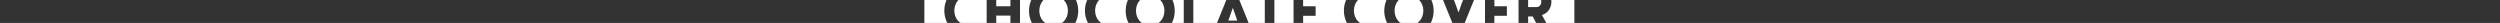 <?xml version="1.0" encoding="utf-8"?>
<!-- Generator: Adobe Illustrator 25.1.0, SVG Export Plug-In . SVG Version: 6.00 Build 0)  -->
<svg version="1.1" id="Warstwa_1" xmlns="http://www.w3.org/2000/svg" xmlns:xlink="http://www.w3.org/1999/xlink" x="0px" y="0px"
	 viewBox="0 0 1200 11" style="enable-background:new 0 0 1200 11;" xml:space="preserve">
<rect x="0" y="0" width="1200" height="11" fill="#333333" stroke="none"/>
<style type="text/css">
	.st0{fill:#FFFFFF;}
</style>
<g>
	<path class="st0" d="M737.5,3.4h-4v-5.1h4C740.6-1.7,740.6,3.4,737.5,3.4z"/>
	<path class="st0" d="M676.3-1.9c-9.2,0-9.2,14.1,0,14.1C685.5,12.2,685.5-1.9,676.3-1.9z M676.3-1.9c-9.2,0-9.2,14.1,0,14.1
		C685.5,12.2,685.5-1.9,676.3-1.9z M676.3-1.9c-9.2,0-9.2,14.1,0,14.1C685.5,12.2,685.5-1.9,676.3-1.9z M676.3-1.9
		c-9.2,0-9.2,14.1,0,14.1C685.5,12.2,685.5-1.9,676.3-1.9z M591.8,3.9l-2.1,6h4.2L591.8,3.9z M676.3-1.9c-9.2,0-9.2,14.1,0,14.1
		C685.5,12.2,685.5-1.9,676.3-1.9z M676.3-1.9c-9.2,0-9.2,14.1,0,14.1C685.5,12.2,685.5-1.9,676.3-1.9z M591.8,3.9l-2.1,6h4.2
		L591.8,3.9z M552.1-1.9c-9.1,0-9.1,14.1,0,14.1C561.2,12.2,561.2-1.9,552.1-1.9z M591.8,3.9l-2.1,6h4.2L591.8,3.9z M676.3-1.9
		c-9.2,0-9.2,14.1,0,14.1C685.5,12.2,685.5-1.9,676.3-1.9z M676.3-1.9c-9.2,0-9.2,14.1,0,14.1C685.5,12.2,685.5-1.9,676.3-1.9z
		 M591.8,3.9l-2.1,6h4.2L591.8,3.9z M552.1-1.9c-9.1,0-9.1,14.1,0,14.1C561.2,12.2,561.2-1.9,552.1-1.9z M505.7-1.9
		c-9.1,0-9.1,14.1,0,14.1C514.9,12.2,514.9-1.9,505.7-1.9z M552.1-1.9c-9.1,0-9.1,14.1,0,14.1C561.2,12.2,561.2-1.9,552.1-1.9z
		 M591.8,3.9l-2.1,6h4.2L591.8,3.9z M676.3-1.9c-9.2,0-9.2,14.1,0,14.1C685.5,12.2,685.5-1.9,676.3-1.9z M676.3-1.9
		c-9.2,0-9.2,14.1,0,14.1C685.5,12.2,685.5-1.9,676.3-1.9z M591.8,3.9l-2.1,6h4.2L591.8,3.9z M552.1-1.9c-9.1,0-9.1,14.1,0,14.1
		C561.2,12.2,561.2-1.9,552.1-1.9z M505.7-1.9c-9.1,0-9.1,14.1,0,14.1C514.9,12.2,514.9-1.9,505.7-1.9z M751.9-12.4H447.4
		c-2,0-3.7,2.4-3.7,5.2v25c0,2.9,1.7,5.2,3.7,5.2h304.6c2,0,3.7-2.3,3.7-5.2v-25C755.6-10,754-12.4,751.9-12.4z M464.9,16.7
		c-15.5,0-15.5-23.2,0-23.2c1.6,0,3.1,0.3,4.5,0.9l-0.5,4.7c-0.9-0.5-2-1-4-1c-9.1,0-9.1,14,0,14c2,0,3.5-0.6,4.4-1l0.6,4.7
		C468.5,16.3,466.5,16.7,464.9,16.7z M489.5,16.6H485V7.5h-6.8v9.2h-4.6V-6.2h4.6v9.2h6.8v-9.2h4.6V16.6z M505.7,17
		c-15.7,0-15.7-23.6,0-23.6C521.5-6.6,521.5,17,505.7,17z M532.4,16.7c-15.5,0-15.5-23.2,0-23.2c1.6,0,3.1,0.3,4.5,0.9l-0.5,4.7
		c-0.9-0.5-2-1-4-1c-9,0-9,14,0,14c2,0,3.5-0.6,4.4-1l0.6,4.7C536,16.3,534,16.7,532.4,16.7z M552.1,17c-15.7,0-15.7-23.6,0-23.6
		C567.8-6.6,567.8,17,552.1,17z M580,16.6h-11.8V-6.2h4.6v18.3h7.3V16.6z M596.5,16.6l-0.9-2.5H588l-0.9,2.5h-5.2l9.6-23.7h0.5
		l9.6,23.7H596.5z M617.4-1.7h-5.7v18.3h-4.6V-1.7h-5.7v-4.5h16V-1.7z M632.7,16.6h-11.8V-6.2h11.5v4.6h-6.9v4.6h6v4.6h-6v4.6h7.3
		V16.6z M656.7,16.7c-15.5,0-15.5-23.2,0-23.2c1.6,0,3.1,0.3,4.5,0.9l-0.5,4.7c-0.9-0.5-2-1-4-1c-9.1,0-9.1,14,0,14
		c2,0,3.5-0.6,4.4-1l0.6,4.7C660.3,16.3,658.3,16.7,656.7,16.7z M676.3,17c-15.8,0-15.8-23.6,0-23.6C692.1-6.6,692.1,17,676.3,17z
		 M700.6,17.1h-1l-9.5-23.4h5.3l3,7.6l1.7,4.7l1.6-4.6l3.1-7.8h5.3L700.6,17.1z M724.6,16.6h-11.8V-6.2h11.4v4.6h-6.9v4.6h6v4.6h-6
		v4.6h7.3V16.6z M740.3,16.6l-4.6-8.7h-2.2v8.7h-4.6V-6.2h9c8.2,0,9,11.5,2.2,13.4l5.3,9.4H740.3z M676.3-1.9
		c-9.2,0-9.2,14.1,0,14.1C685.5,12.2,685.5-1.9,676.3-1.9z M589.6,9.9h4.2l-2.1-6L589.6,9.9z M552.1-1.9c-9.1,0-9.1,14.1,0,14.1
		C561.2,12.2,561.2-1.9,552.1-1.9z M505.7-1.9c-9.1,0-9.1,14.1,0,14.1C514.9,12.2,514.9-1.9,505.7-1.9z M505.7-1.9
		c-9.1,0-9.1,14.1,0,14.1C514.9,12.2,514.9-1.9,505.7-1.9z M552.1-1.9c-9.1,0-9.1,14.1,0,14.1C561.2,12.2,561.2-1.9,552.1-1.9z
		 M591.8,3.9l-2.1,6h4.2L591.8,3.9z M676.3-1.9c-9.2,0-9.2,14.1,0,14.1C685.5,12.2,685.5-1.9,676.3-1.9z M676.3-1.9
		c-9.2,0-9.2,14.1,0,14.1C685.5,12.2,685.5-1.9,676.3-1.9z M591.8,3.9l-2.1,6h4.2L591.8,3.9z M552.1-1.9c-9.1,0-9.1,14.1,0,14.1
		C561.2,12.2,561.2-1.9,552.1-1.9z M505.7-1.9c-9.1,0-9.1,14.1,0,14.1C514.9,12.2,514.9-1.9,505.7-1.9z M552.1-1.9
		c-9.1,0-9.1,14.1,0,14.1C561.2,12.2,561.2-1.9,552.1-1.9z M591.8,3.9l-2.1,6h4.2L591.8,3.9z M676.3-1.9c-9.2,0-9.2,14.1,0,14.1
		C685.5,12.2,685.5-1.9,676.3-1.9z M676.3-1.9c-9.2,0-9.2,14.1,0,14.1C685.5,12.2,685.5-1.9,676.3-1.9z M591.8,3.9l-2.1,6h4.2
		L591.8,3.9z M552.1-1.9c-9.1,0-9.1,14.1,0,14.1C561.2,12.2,561.2-1.9,552.1-1.9z M591.8,3.9l-2.1,6h4.2L591.8,3.9z M676.3-1.9
		c-9.2,0-9.2,14.1,0,14.1C685.5,12.2,685.5-1.9,676.3-1.9z M676.3-1.9c-9.2,0-9.2,14.1,0,14.1C685.5,12.2,685.5-1.9,676.3-1.9z
		 M591.8,3.9l-2.1,6h4.2L591.8,3.9z M676.3-1.9c-9.2,0-9.2,14.1,0,14.1C685.5,12.2,685.5-1.9,676.3-1.9z M676.3-1.9
		c-9.2,0-9.2,14.1,0,14.1C685.5,12.2,685.5-1.9,676.3-1.9z M676.3-1.9c-9.2,0-9.2,14.1,0,14.1C685.5,12.2,685.5-1.9,676.3-1.9z
		 M676.3-1.9c-9.2,0-9.2,14.1,0,14.1C685.5,12.2,685.5-1.9,676.3-1.9z"/>
</g>
</svg>
